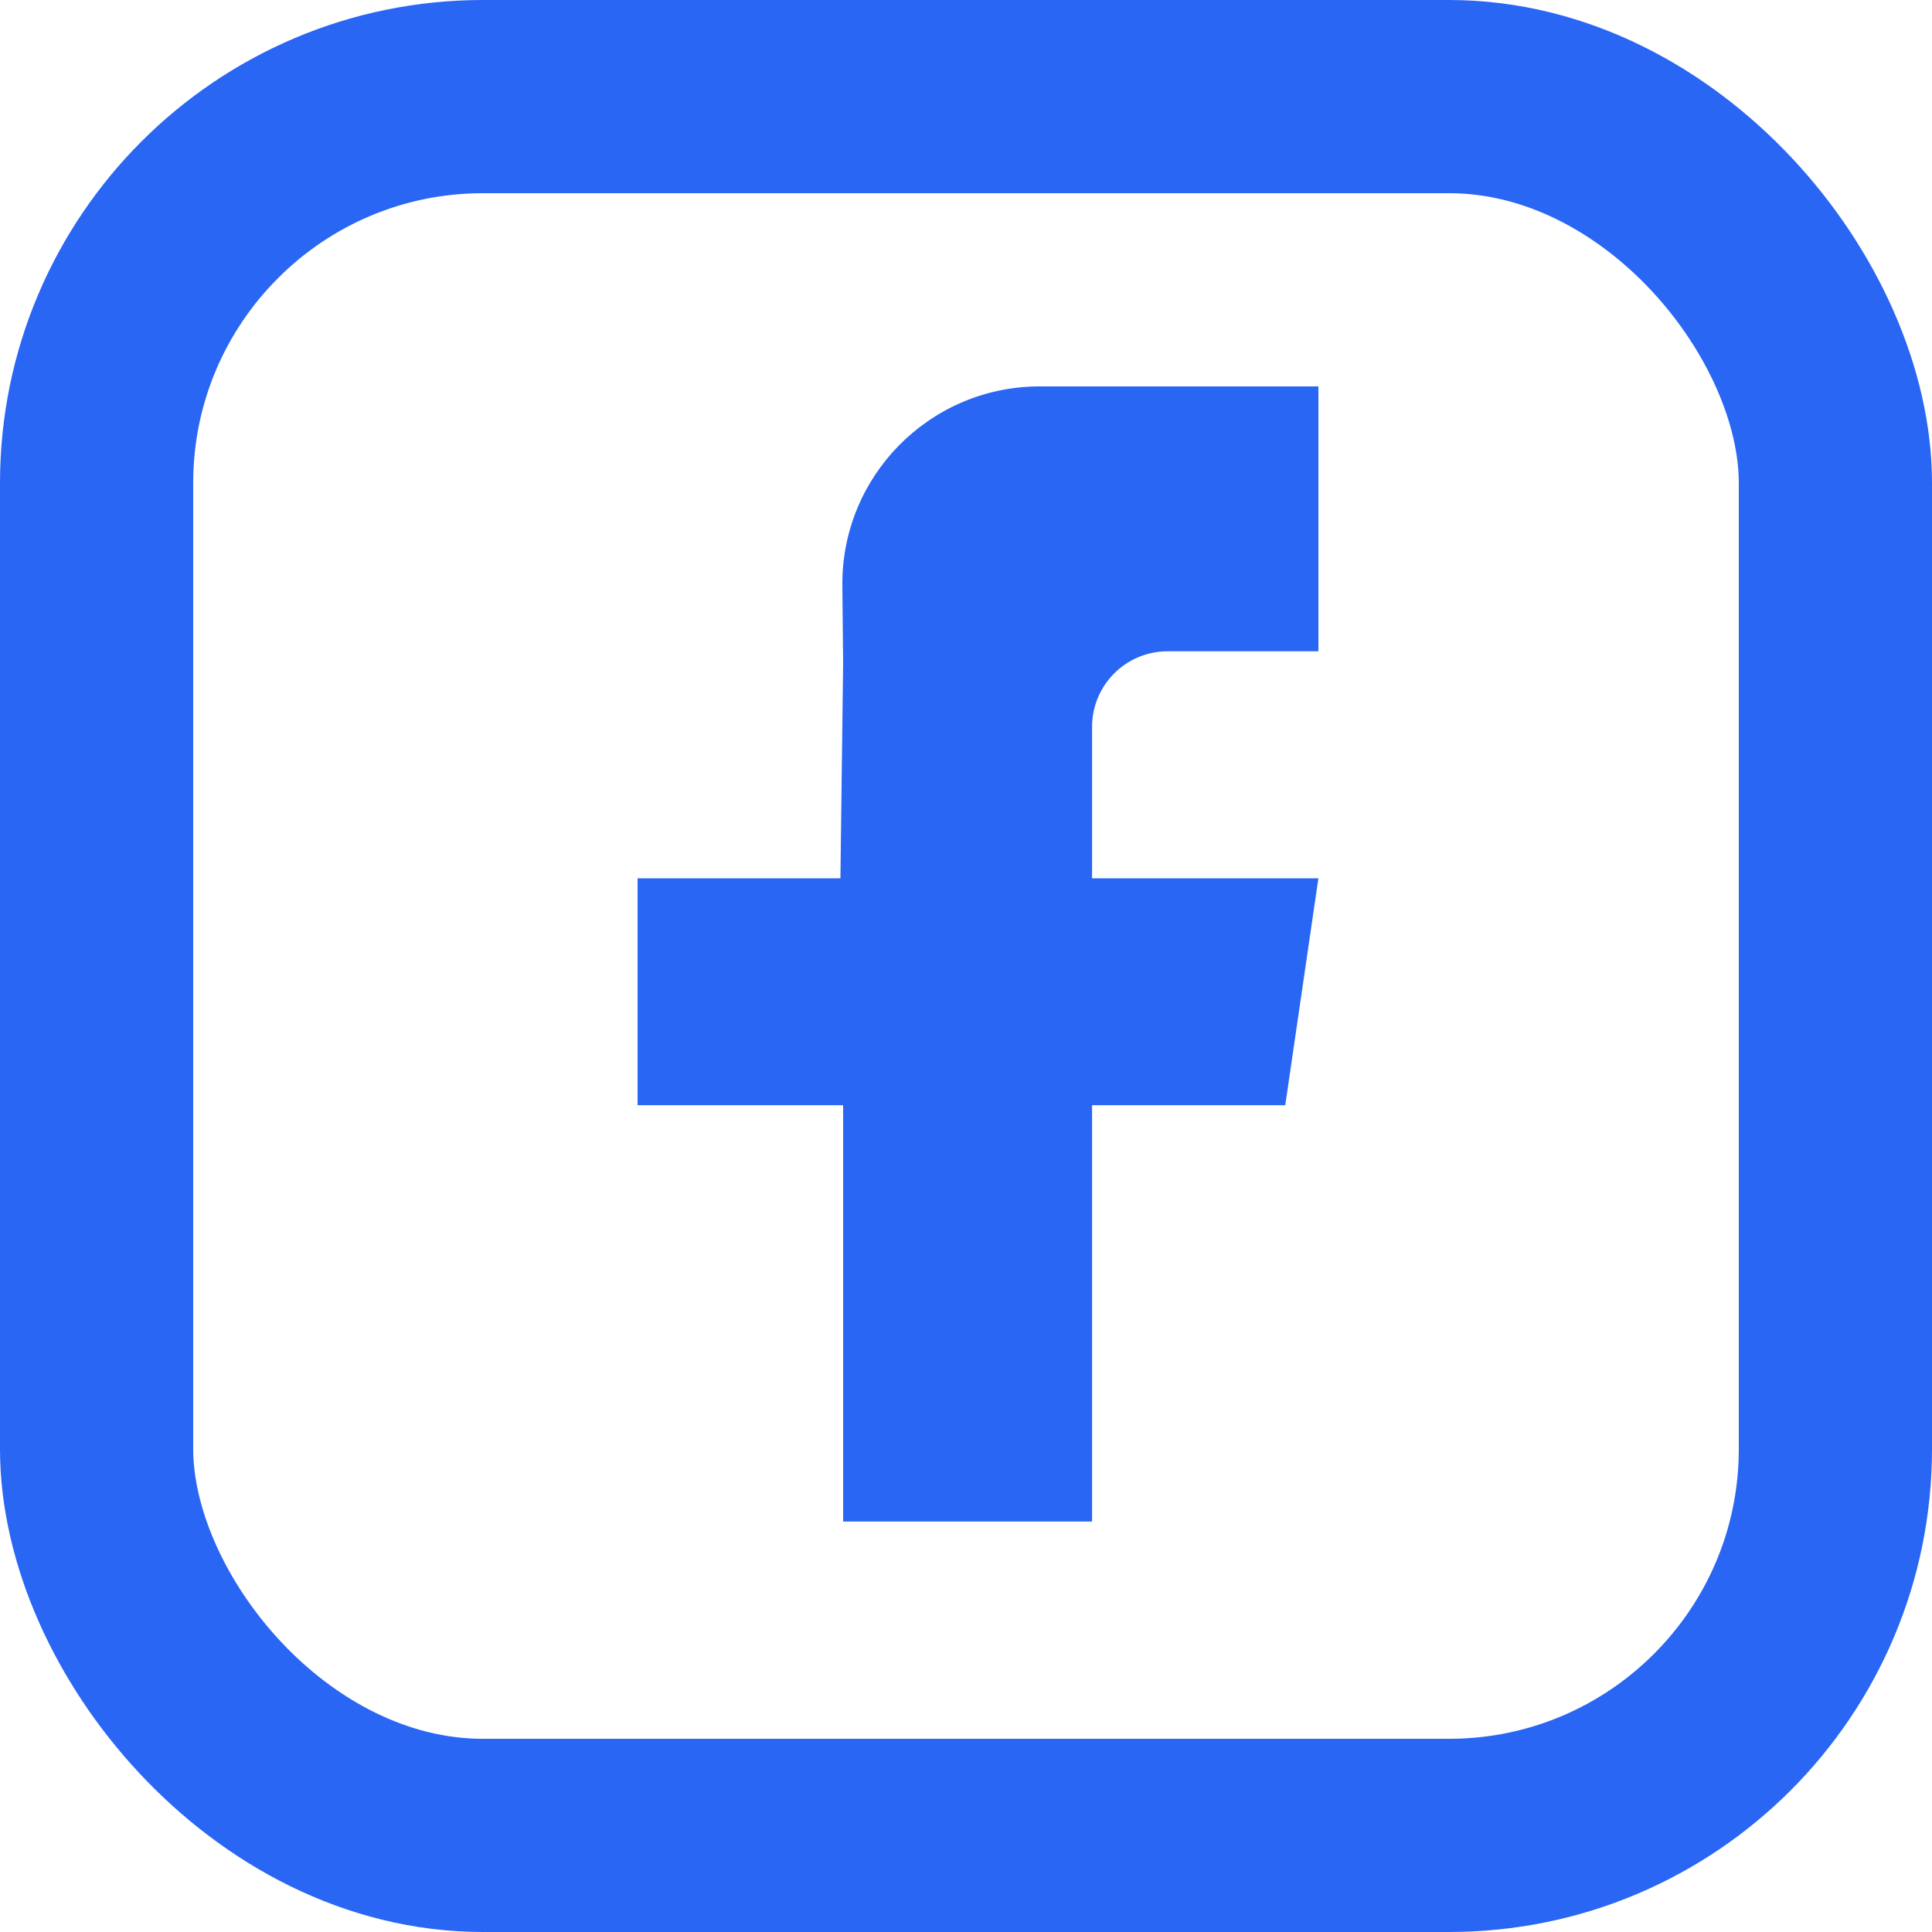 <svg width="20" height="20" viewBox="0 0 20 20" fill="none" xmlns="http://www.w3.org/2000/svg">
<g clip-path="url(#clip0_352_13)">
<g clip-path="url(#clip1_352_13)">
<path fill-rule="evenodd" clip-rule="evenodd" d="M13.648 6.742H12.253H12.088C11.655 6.742 11.305 7.092 11.305 7.525V9.092H13.648L13.305 11.441H11.305V15.751H8.728V11.441H6.6V9.092H8.7L8.728 6.862L8.72 6.063C8.709 4.935 9.615 4.011 10.744 4C10.75 4 10.757 4 10.763 4H13.648V6.742Z" fill="#2966F4"/>
<rect x="1" y="1" width="18" height="18" rx="4" stroke="#2966F4" stroke-width="2"/>
</g>
</g>
<defs>
<clipPath id="clip0_352_13">
<rect width="20" height="20" fill="white"/>
</clipPath>
<clipPath id="clip1_352_13">
<rect width="20" height="20" fill="white"/>
</clipPath>
</defs>
</svg>
